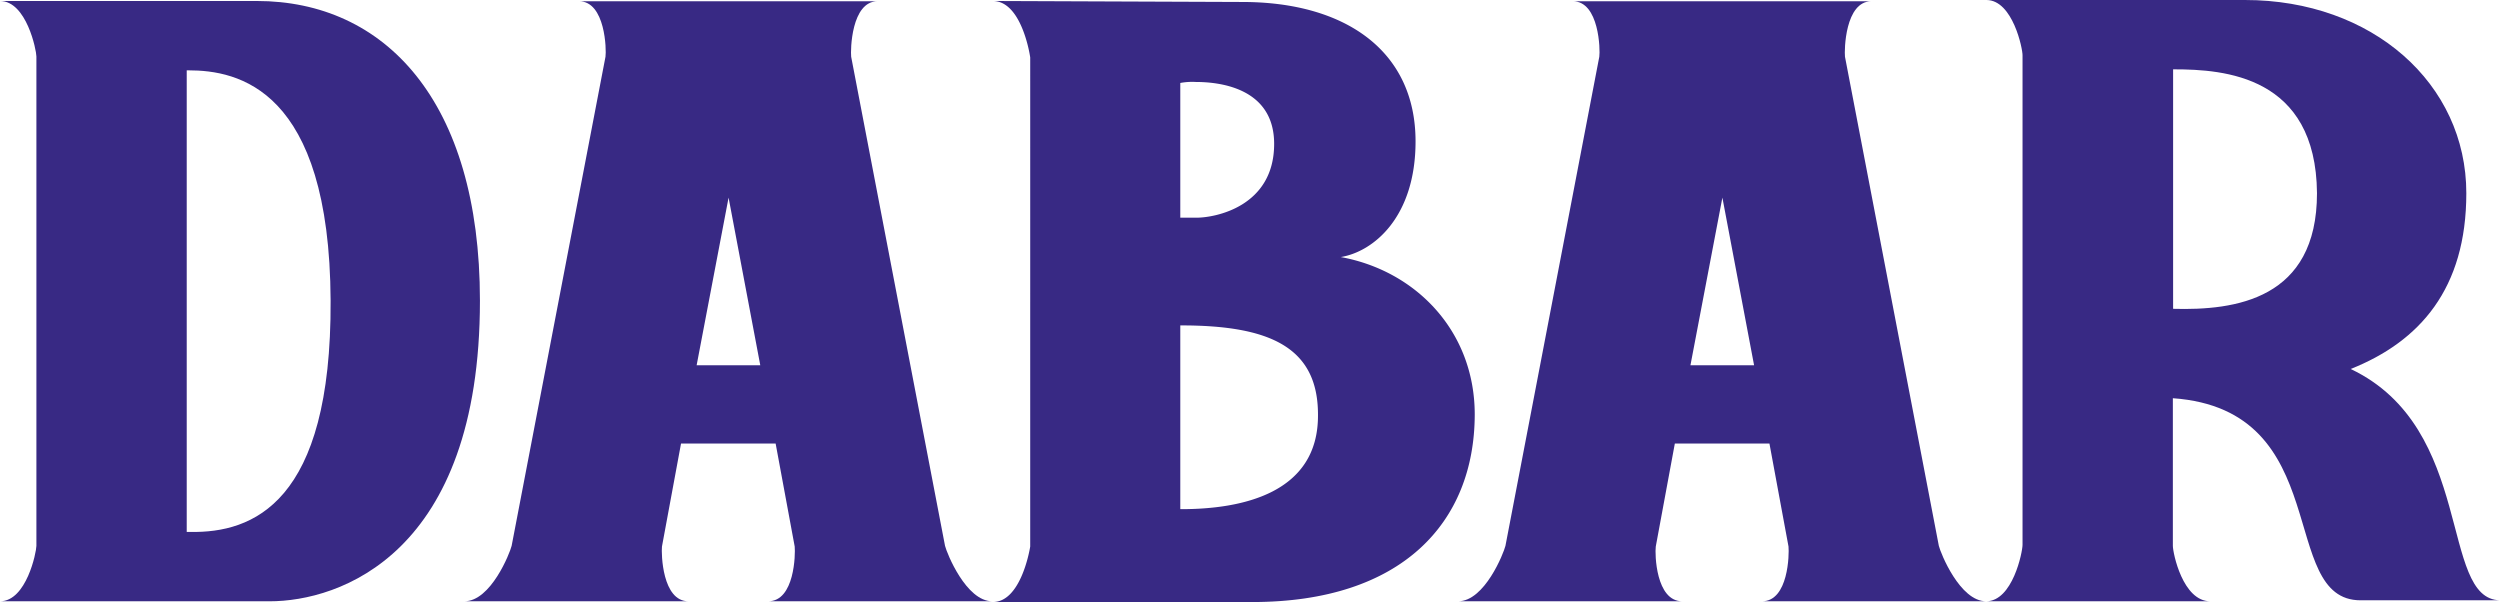 <svg xmlns="http://www.w3.org/2000/svg" viewBox="0 0 1009.5 243.1"><defs><style>.cls-1{fill:#382984;}</style></defs><g id="Livello_2" data-name="Livello 2"><g id="Livello_1-2" data-name="Livello 1"><path class="cls-1" d="M0,.4H103.7c51.5,0,90.1,40.1,90.1,121,0,102.6-57,121.4-84.9,121.4H0c10.7,0,14.7-19.9,14.7-22.4V22.8C14.7,20.3,10.7.4,0,.4ZM75.4,214.8h1.5c25,.4,57-11.4,56.6-93.4-.4-85.7-37.5-93-57.4-93h-.7Z"/><path class="cls-1" d="M278,242.8H187.5c10.7,0,18.4-19.5,19.1-22.4L244.5,22.9c.4-2.6,0-22.4-10.7-22.4H354.4c-10.7,0-11,19.9-10.7,22.4l37.9,197.5c.7,2.9,8.5,22.4,19.1,22.4H310.2c10.7,0,11-19.1,10.7-22.1l-7.7-41.6H275l-7.7,41.6C267,223.6,267.4,242.8,278,242.8Zm16.2-163-12.9,67.7H307Z"/><path class="cls-1" d="M505.7,243.1H400.9c11,0,14.7-19.9,15.1-22.4V23.2c-.4-2.9-4-22.8-15.1-22.8L501.7.8c41.2,0,69.9,19.5,69.9,56.3,0,30.5-16.9,44.5-30.2,46.7,30.2,5.5,54.1,29.8,54.1,63.6C595.4,211.1,566,243.1,505.7,243.1ZM476.6,87.9h6.6c7.4,0,31.3-4.4,31.3-29.8,0-23.2-23.2-25-31.6-25a26.6,26.6,0,0,0-6.3.4Zm0,117.7h.4c24.3,0,55.5-6.3,55.2-38.2,0-27.2-19.5-36-55.2-36h-.4Z"/><path class="cls-1" d="M679.3,242.8H588.8c10.7,0,18.4-19.5,19.1-22.4L645.8,22.9c.4-2.6,0-22.4-10.7-22.4H755.7c-10.7,0-11,19.9-10.7,22.4l37.9,197.5c.7,2.9,8.5,22.4,19.1,22.4H711.5c10.7,0,11-19.1,10.7-22.1l-7.7-41.6H676.3l-7.7,41.6C668.2,223.6,668.6,242.8,679.3,242.8Zm16.2-163-12.9,67.7h25.7Z"/><path class="cls-1" d="M802.1,0H906.5c51.5,0,89.4,33.8,89.4,78,0,38.6-18.8,59.9-46.7,71,50.4,23.9,35.7,93,60.3,93.4H953.2c-33.8,0-9.9-76.9-75.8-81.6v59.6c0,2.9,4,22.4,15.1,22.4H802c10.7,0,14.7-19.9,14.7-22.8V22.4C816.8,19.9,812.8,0,802.1,0Zm75.4,124.7c25,.7,58.1-3.7,58.1-46.7-.4-47.4-37.5-50-57.7-50h-.4Z"/></g></g></svg>